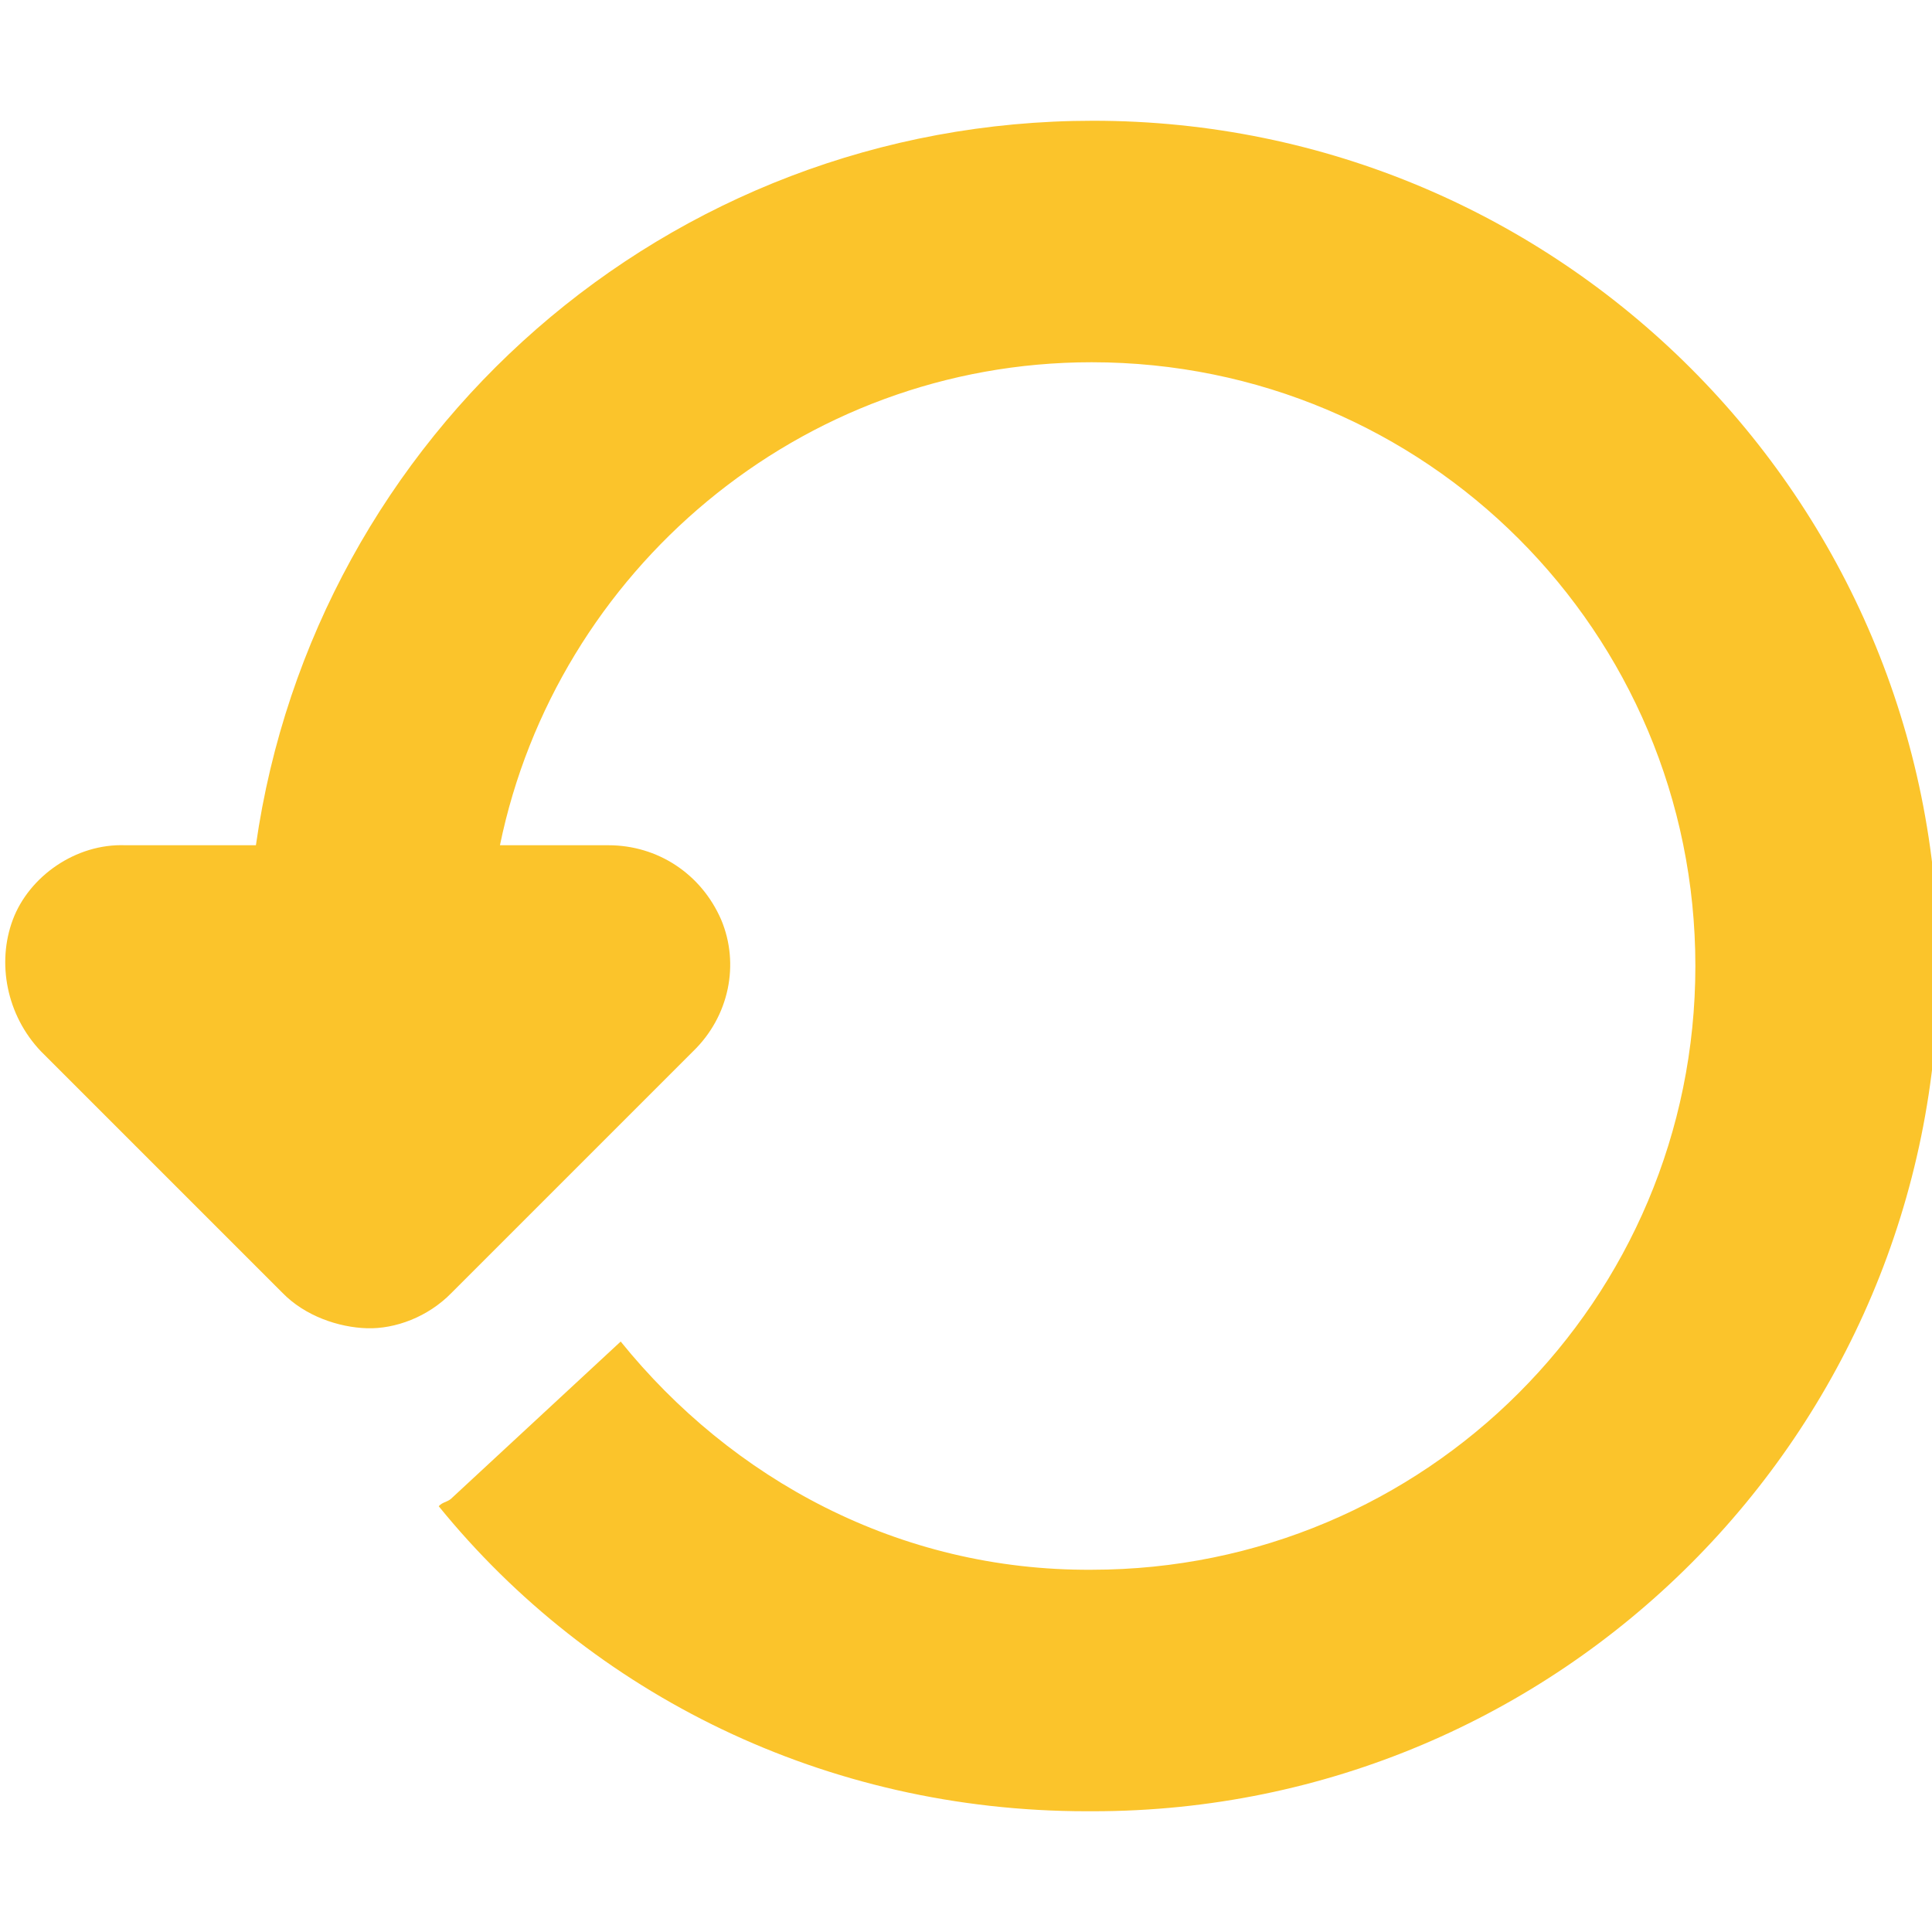 <svg xmlns="http://www.w3.org/2000/svg" xmlns:xlink="http://www.w3.org/1999/xlink" version="1.1" id="Layer_1" x="0px" y="0px" width="48px" height="48px" viewBox="0 0 48 48" xml:space="preserve" fill="#fbc42b"><path d="m27 45c-6.492 0 -12.3 -2.9 -16.1 -7.578c0.087 -0.1 0.2 -0.1 0.3 -0.18l4.221 -3.912c2.745 3.4 6.9 5.7 11.7 5.67c8.286 0 15 -6.7 15 -15c0 -8.3 -6.7 -15 -15 -15c-7.257 0 -13.3 5.2 -14.7 12l2.697 0c1.212 0 2.3 0.7 2.8 1.851c0.462 1.1 0.2 2.4 -0.7 3.27l-6 6c-0.585 0.6 -1.4 0.9 -2.1 0.879s-1.536 -0.3 -2.1 -0.879l-6 -6c-0.858 -0.9 -1.1 -2.2 -0.7 -3.27s1.56 -1.9 2.8 -1.851l3.24 0c1.455 -10.2 10.2 -18 20.8 -18c11.598 0 21 9.4 21 21s-9.402 21 -21 21z"/></svg>